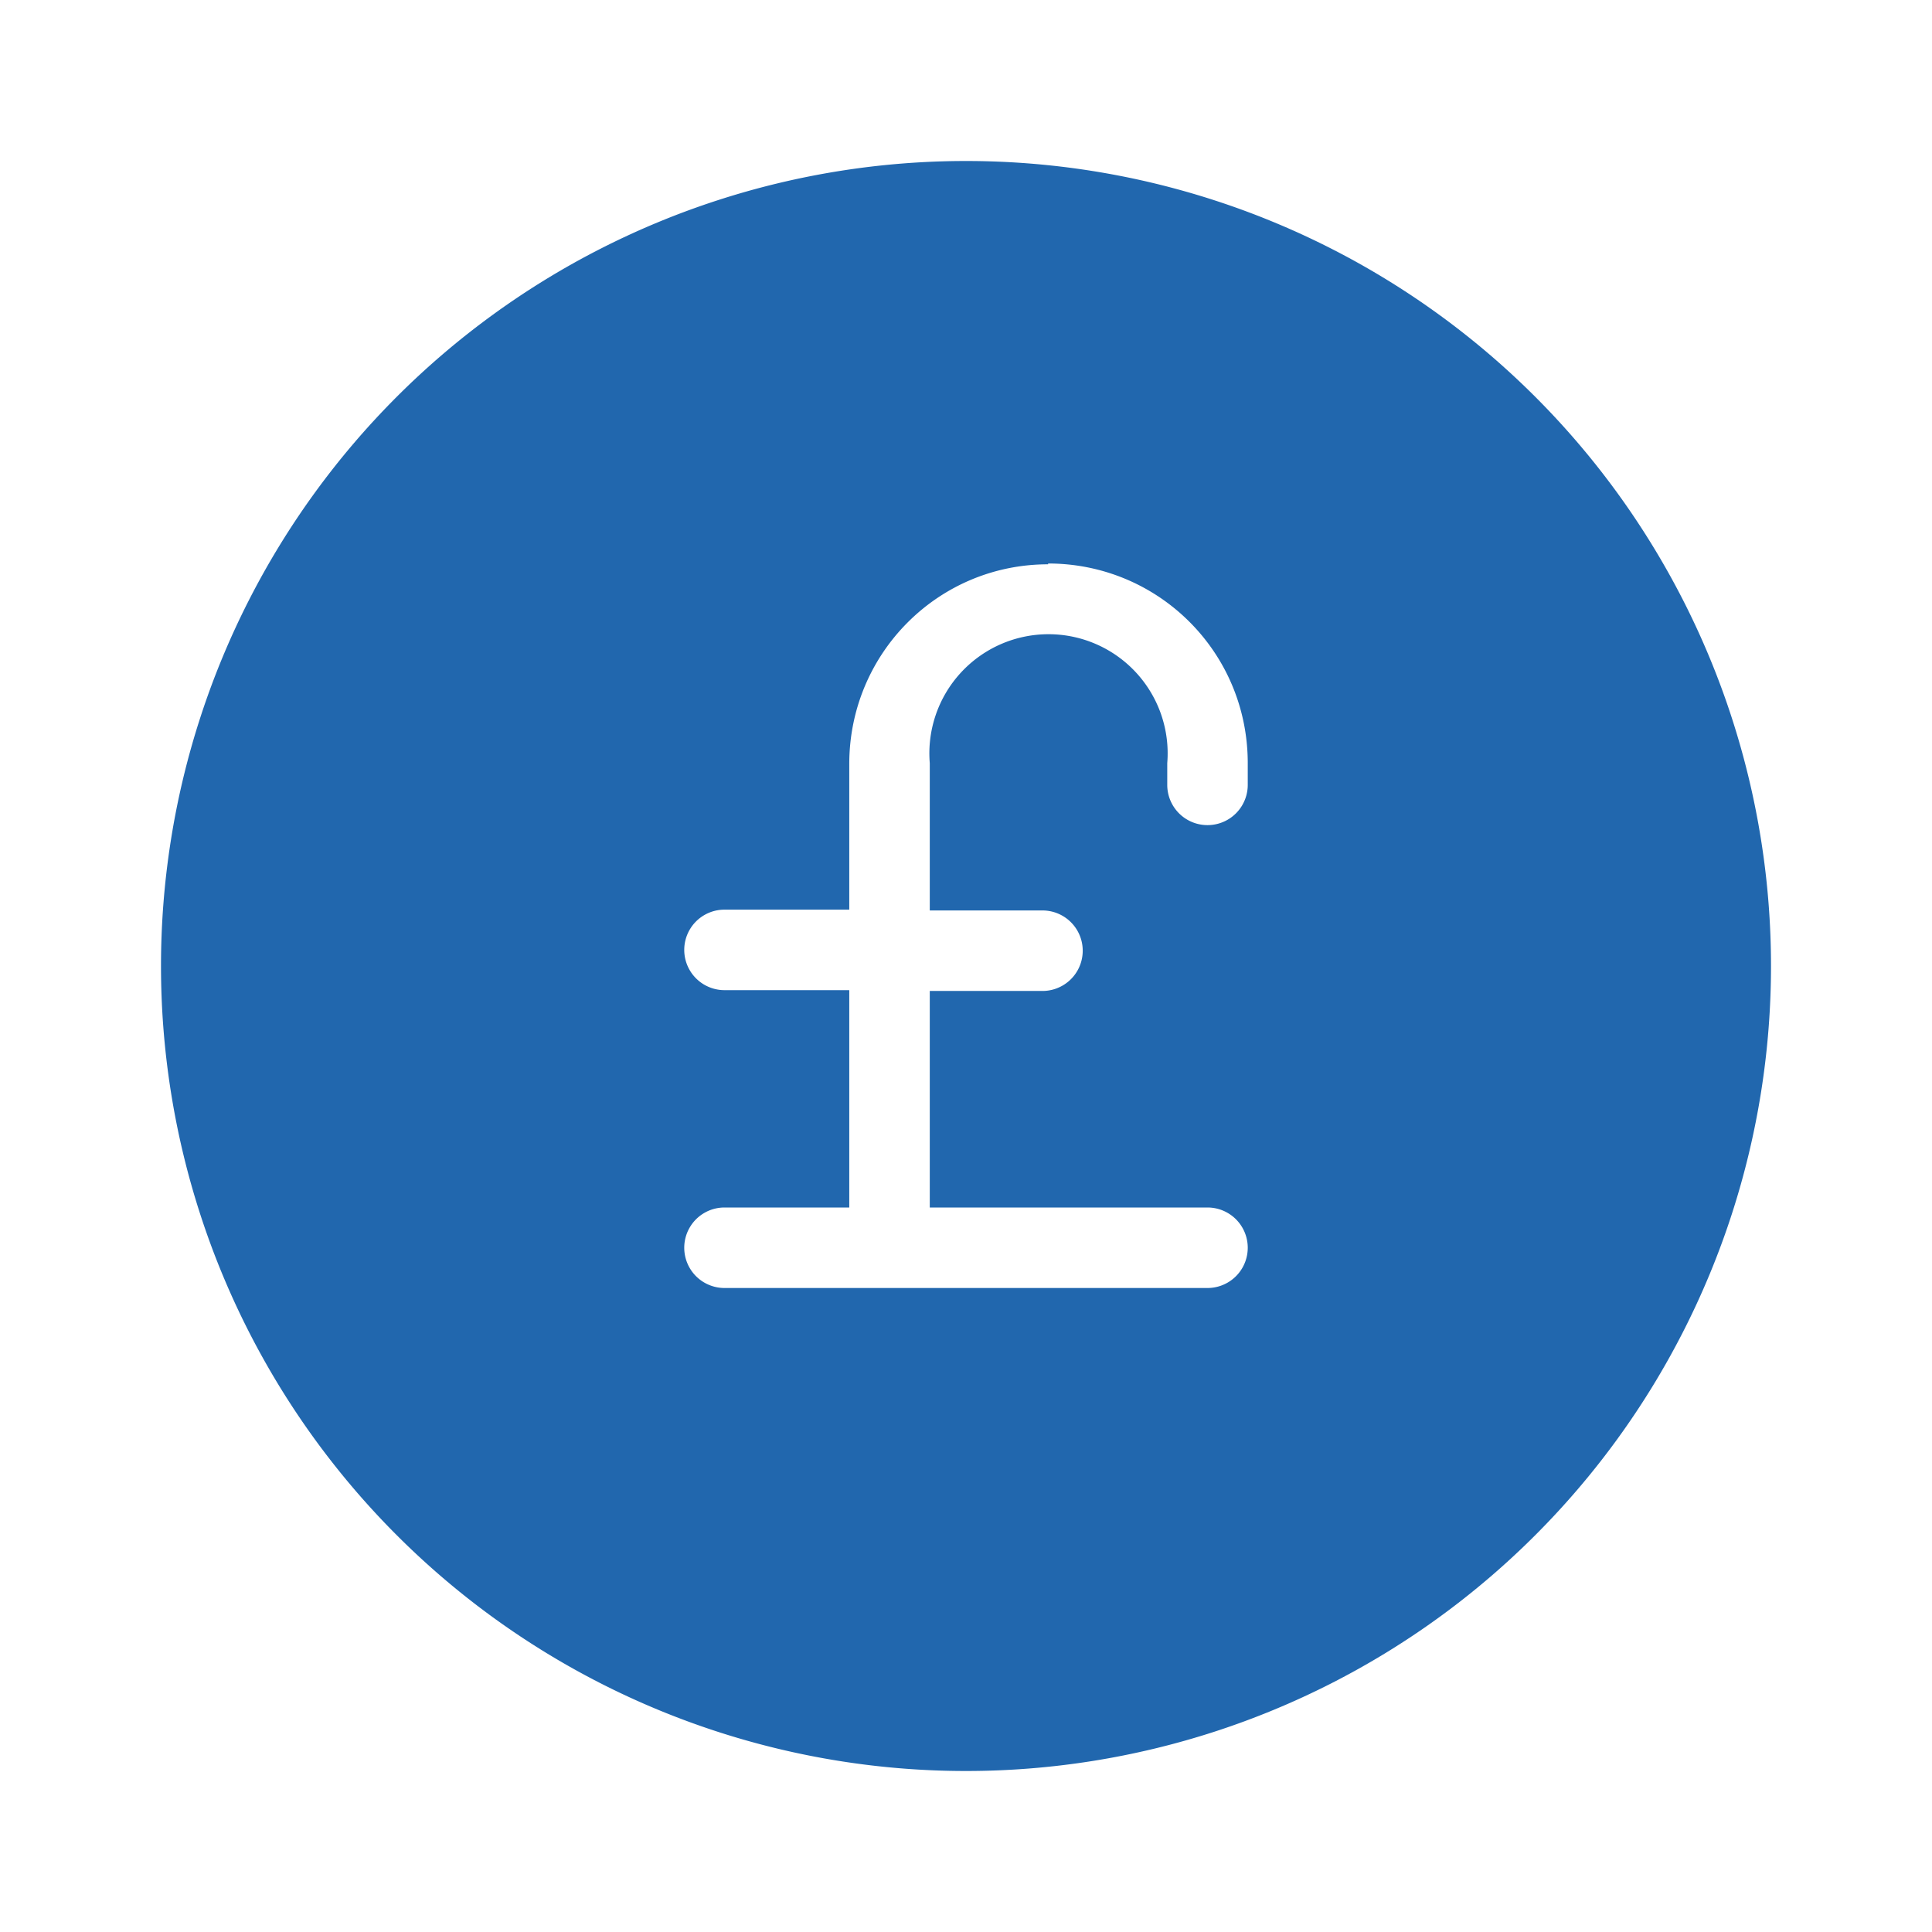 <svg xmlns="http://www.w3.org/2000/svg" width="24" height="24" fill="none"><path fill="#2167AE" d="M12 22a10 10 0 1 0 0-20 10 10 0 0 0 0 20m1.02-15c1.37 0 2.48 1.1 2.48 2.48v.27a.5.5 0 1 1-1 0v-.27a1.48 1.48 0 1 0-2.95 0v1.83h1.4a.5.5 0 0 1 0 1h-1.4V15H15a.5.5 0 1 1 0 1H9a.5.5 0 0 1 0-1h1.55v-2.7H9a.5.5 0 0 1 0-1h1.55V9.49c0-1.37 1.1-2.48 2.47-2.48"/></svg>